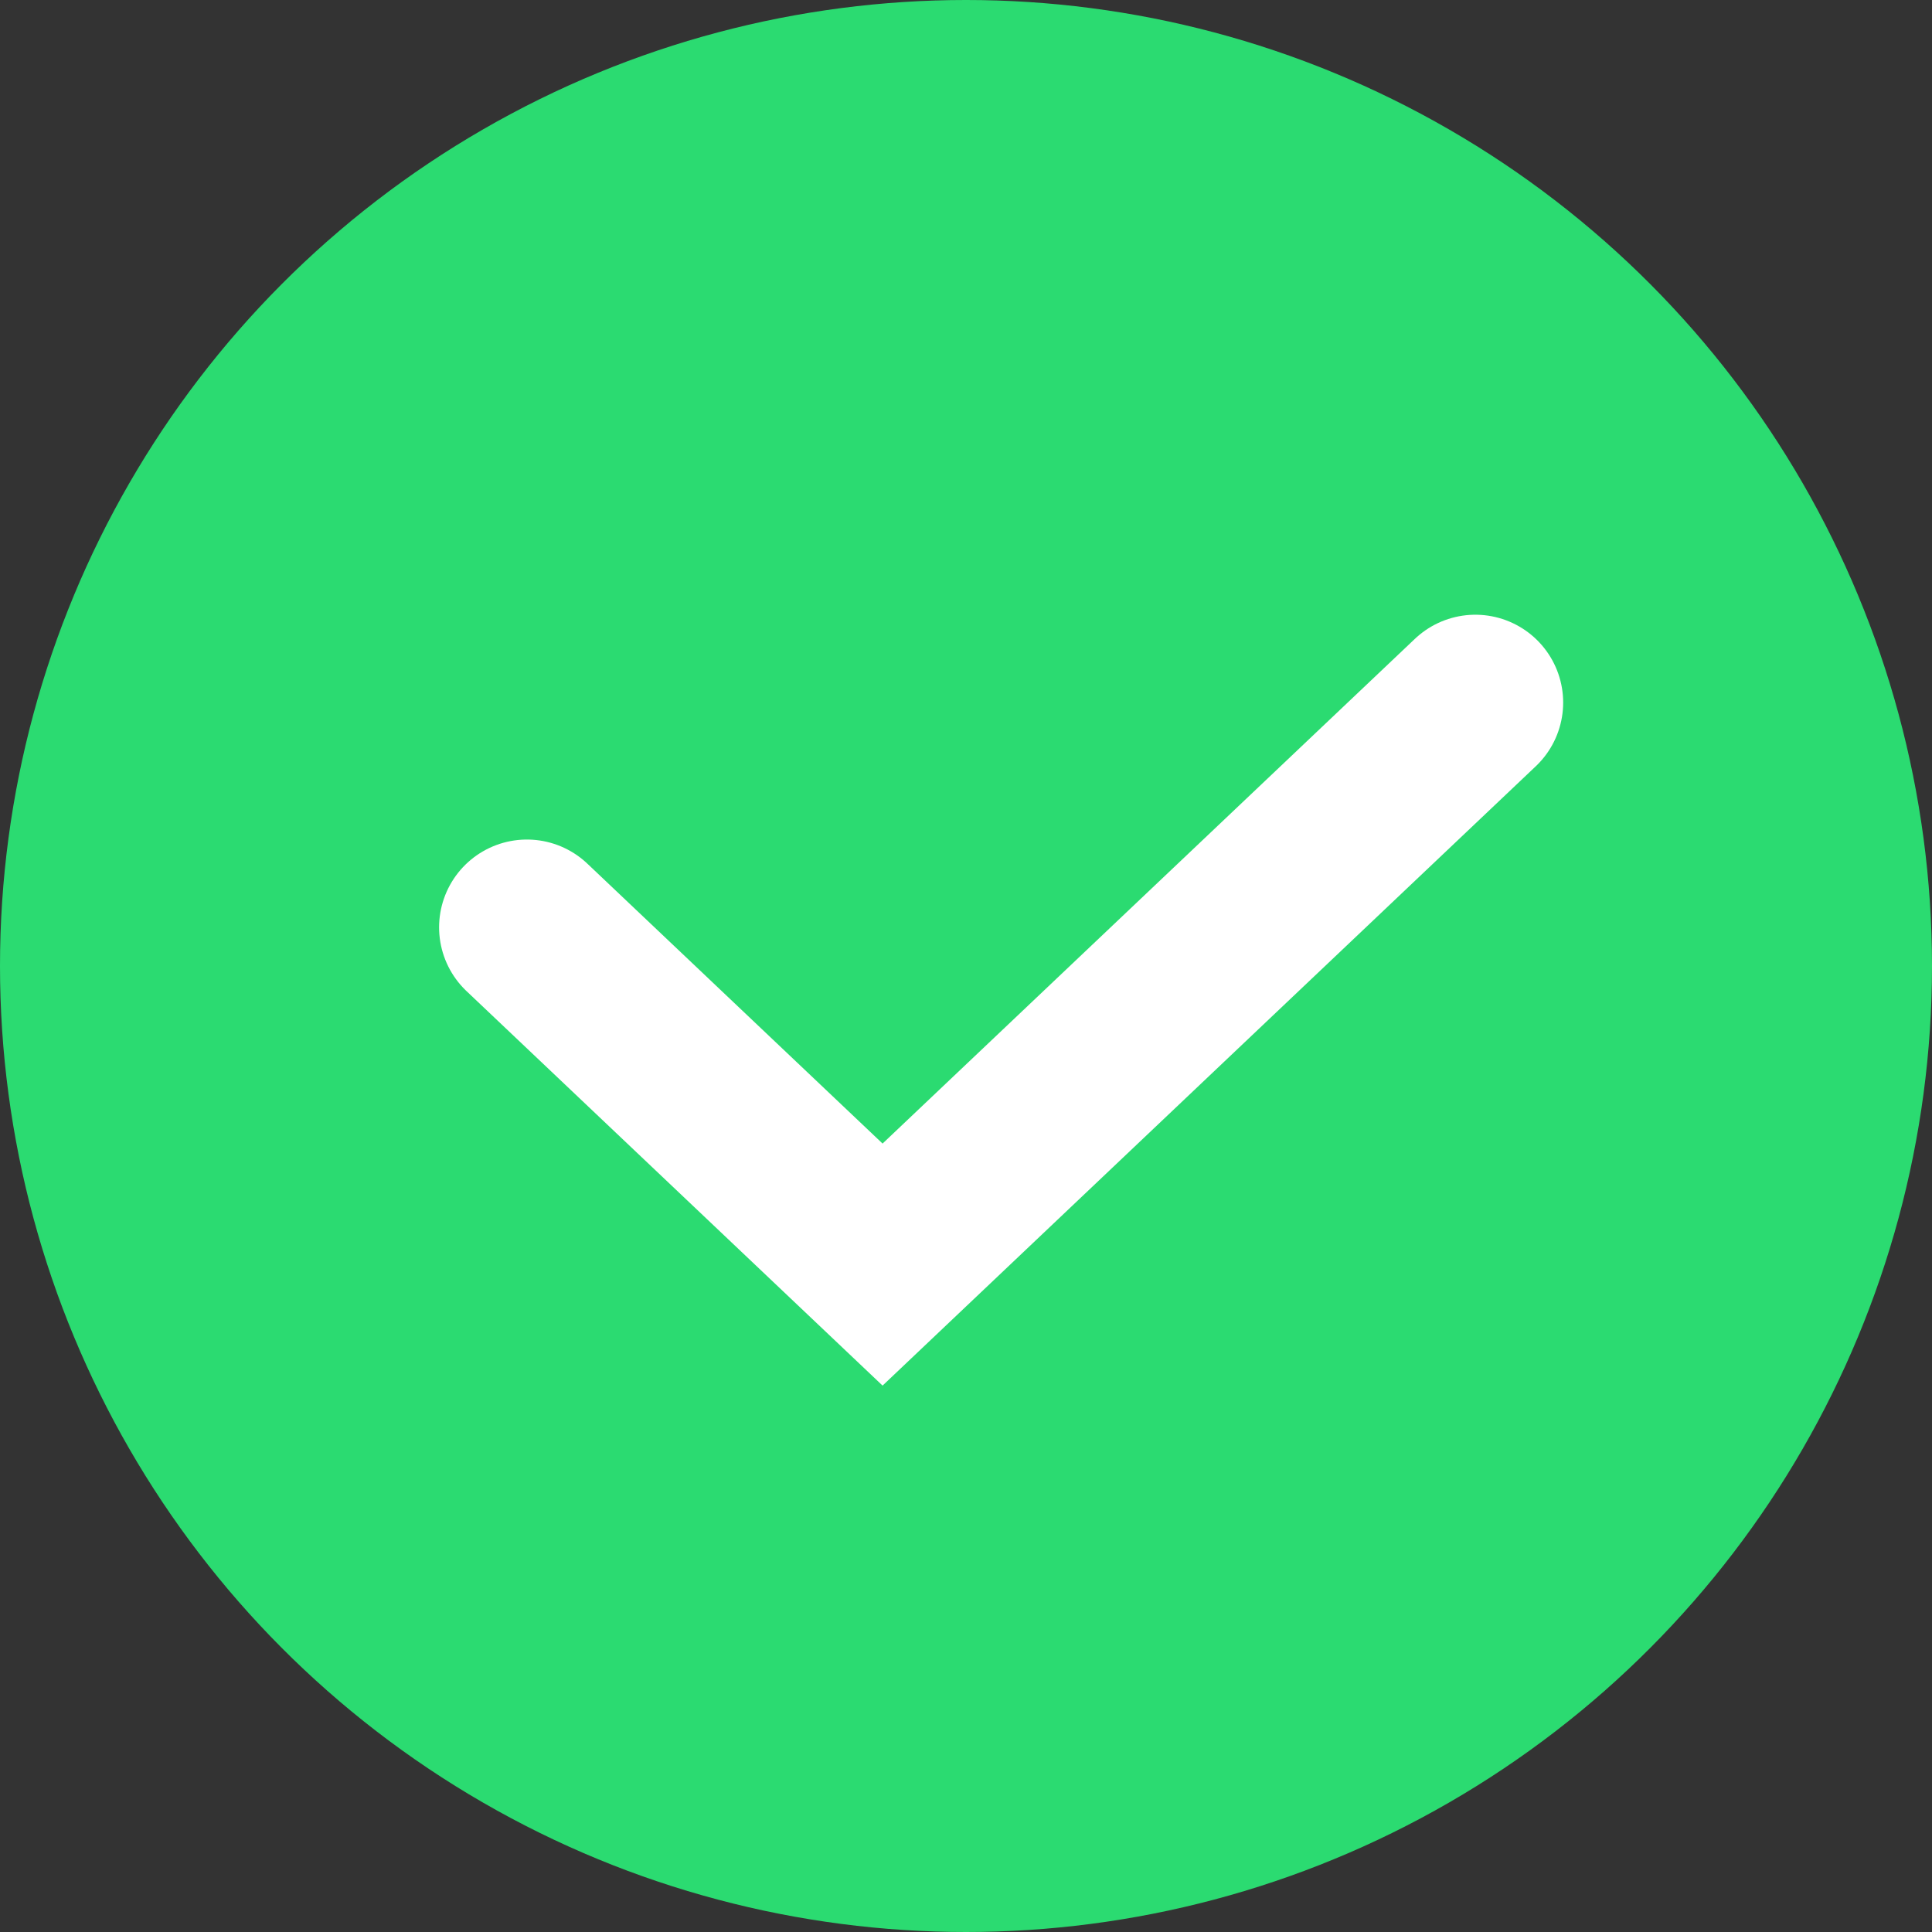 <?xml version="1.0" encoding="UTF-8"?> <svg xmlns="http://www.w3.org/2000/svg" width="55" height="55" viewBox="0 0 55 55" fill="none"><rect x="0" y="0" width="55" height="55" fill="#333333" stroke="none"/><circle cx="27.5" cy="27.5" r="27.5" fill="#2BDB71"></circle><path d="M15 26.4L25.125 36L42 20" stroke="white" stroke-width="5" stroke-linecap="round"></path></svg> 